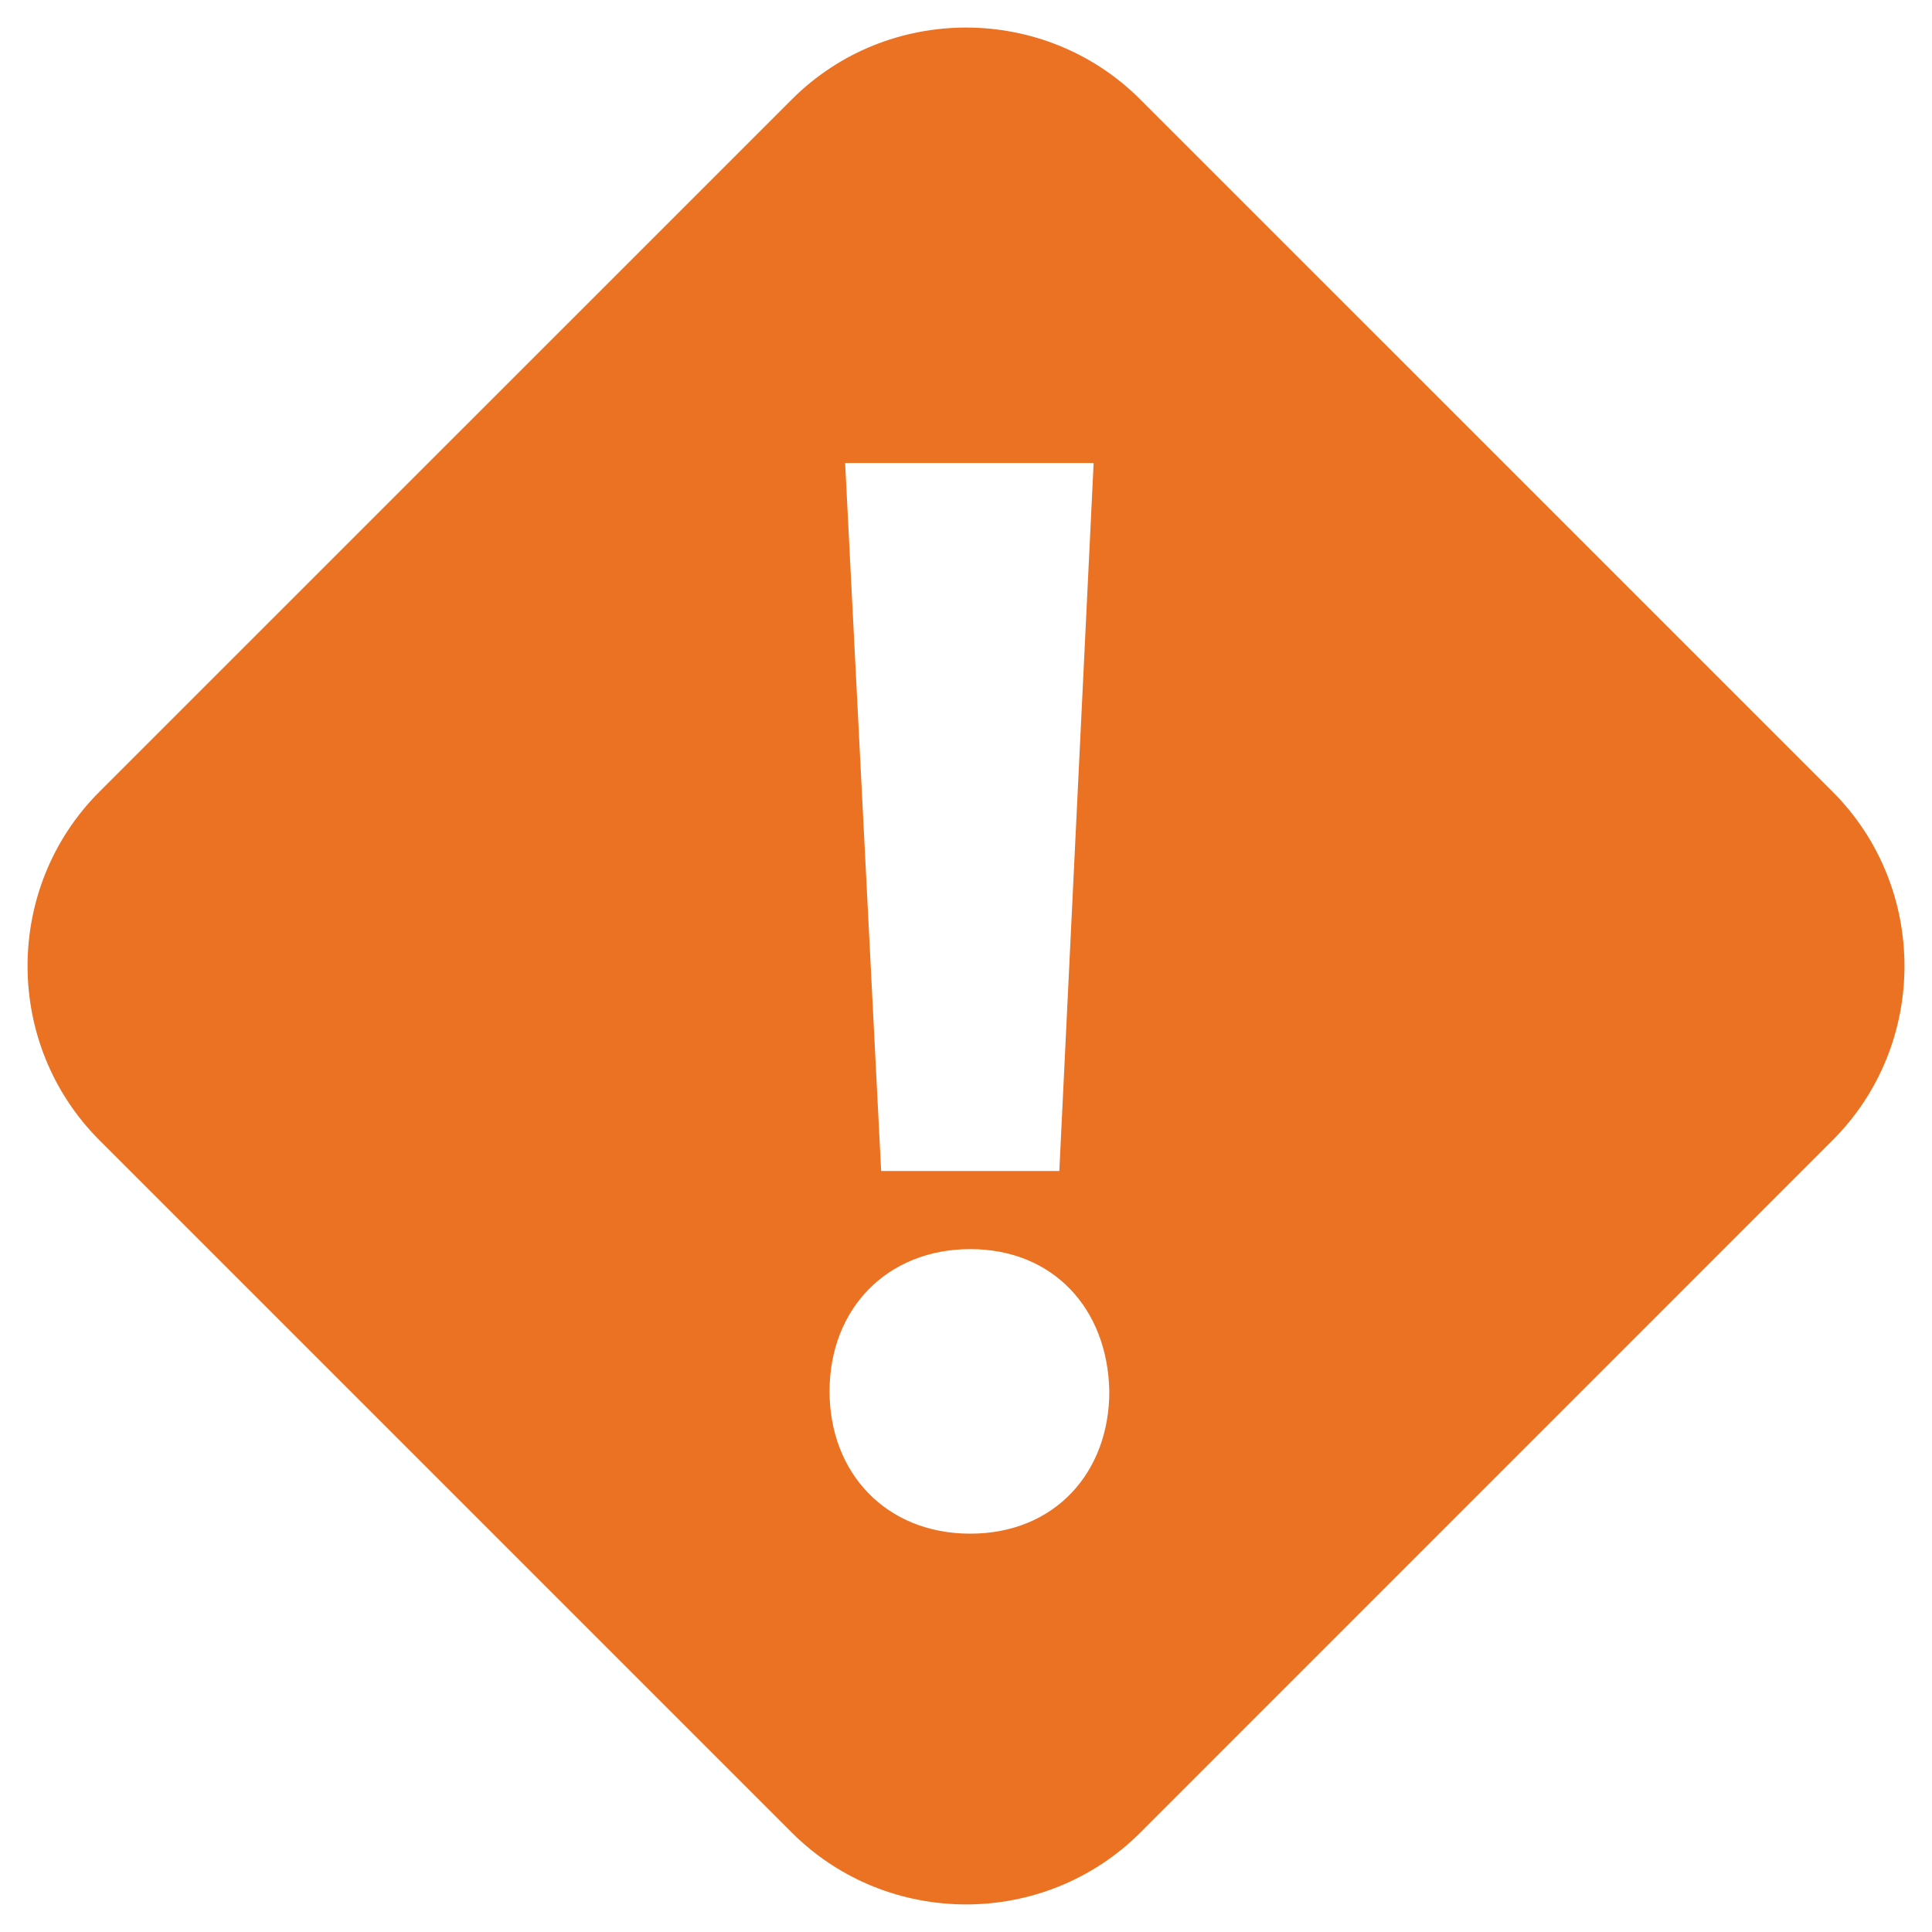 <?xml version="1.0" encoding="UTF-8"?> <svg xmlns="http://www.w3.org/2000/svg" xmlns:xlink="http://www.w3.org/1999/xlink" version="1.1" x="0px" y="0px" viewBox="0 0 50 50" style="enable-background:new 0 0 50 50;" xml:space="preserve"> <style type="text/css"> .st0{display:none;} .st1{display:inline;fill:#479DB8;} .st2{display:inline;fill:#D97312;} .st3{display:inline;fill-rule:evenodd;clip-rule:evenodd;fill:#333333;} .st4{fill:#41A0BF;} .st5{fill:#FFFFFF;} .st6{fill:#EE7100;} .st7{fill:#333333;} .st8{fill-rule:evenodd;clip-rule:evenodd;fill:#FFFFFF;} .st9{fill:#E87200;} .st10{fill:#616161;} .st11{clip-path:url(#SVGID_00000160174801469586442580000018445002757281925035_);fill:#EB7223;} </style> <g id="HIDE_TO_EXPORT_x5F_background" class="st0"> </g> <g id="icons"> <g> <defs> <rect id="SVGID_1_" x="0.714" y="0.714" width="48.573" height="48.573"></rect> </defs> <clipPath id="SVGID_00000182521037774617682180000017249521133446767792_"> <use xlink:href="#SVGID_1_" style="overflow:visible;"></use> </clipPath> <path style="clip-path:url(#SVGID_00000182521037774617682180000017249521133446767792_);fill:#EB7223;" d="M25.11,39.691 c-2.186,0-3.641-1.579-3.641-3.683c0-2.144,1.497-3.681,3.641-3.681c2.142,0,3.559,1.537,3.599,3.681 C28.709,38.112,27.293,39.691,25.11,39.691 M28.303,11.982l-0.888,18.323h-4.611l-0.932-18.323H28.303z M47.427,20.489 L29.511,2.574c-2.481-2.481-6.541-2.481-9.02,0L2.574,20.489c-2.481,2.481-2.481,6.539,0,9.02l17.918,17.918 c2.479,2.479,6.539,2.479,9.02,0l17.916-17.918C49.908,27.03,49.908,22.97,47.427,20.489"></path> </g> </g> </svg> 
